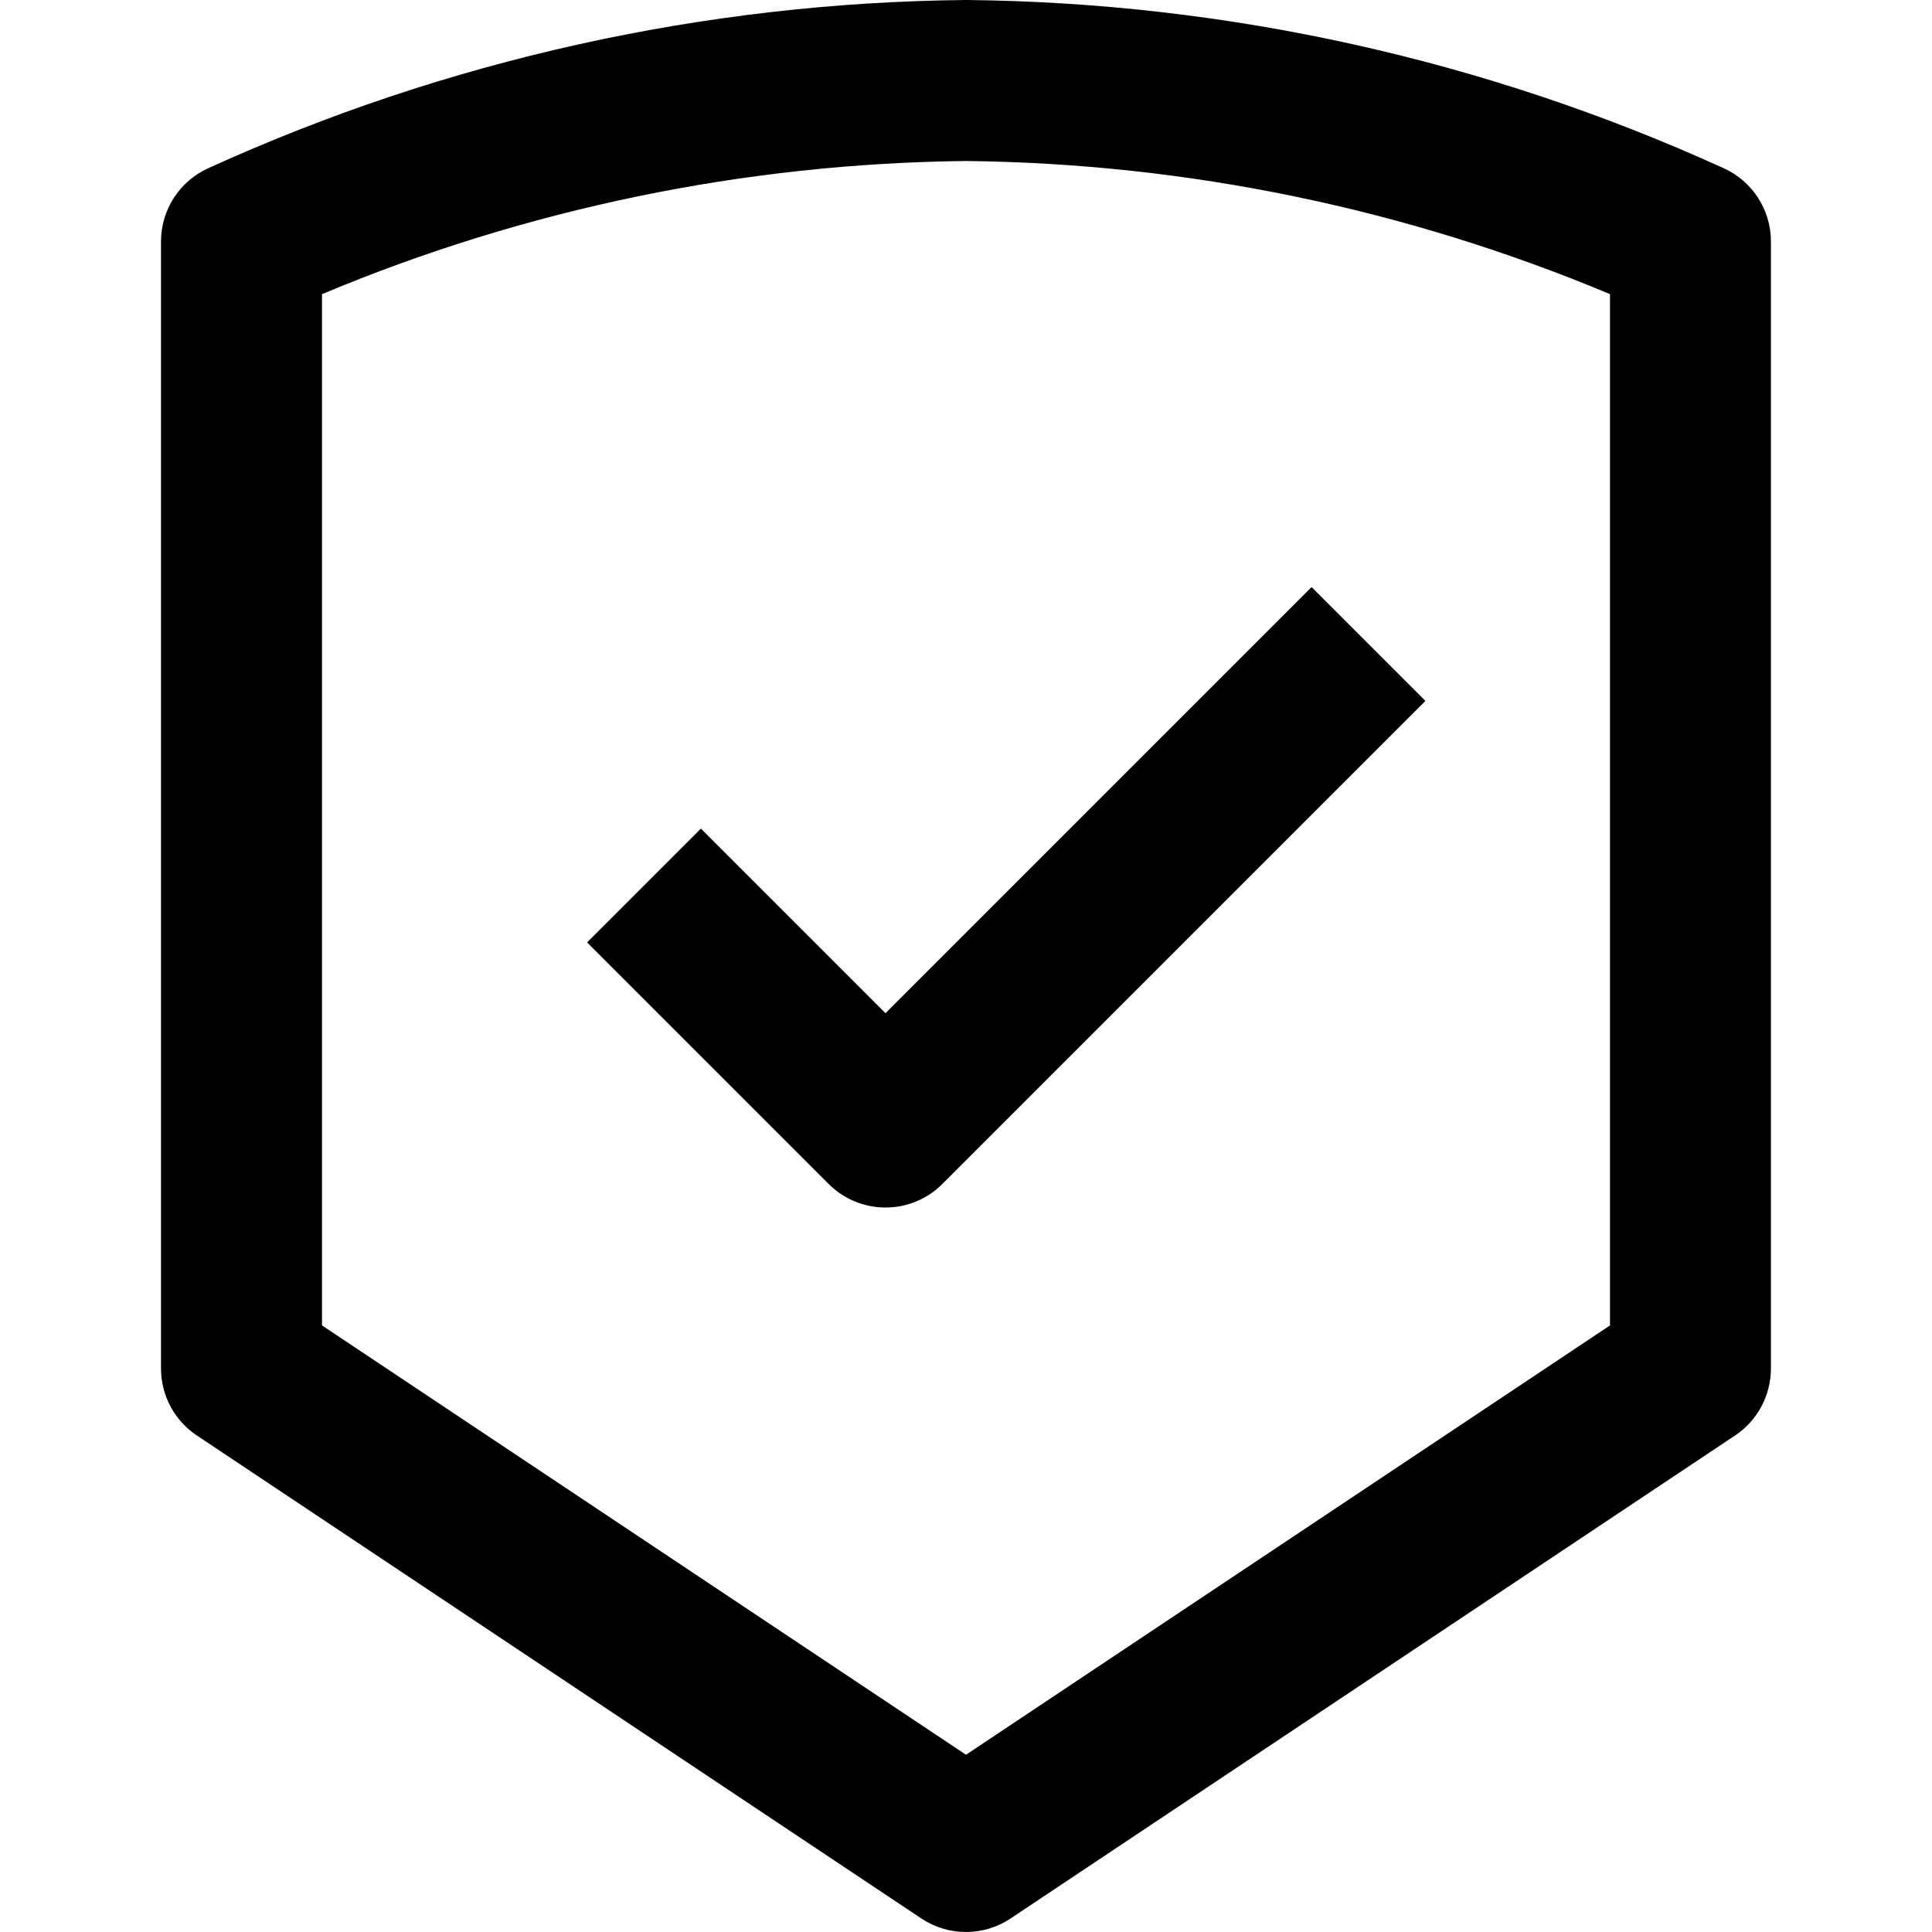 <svg width="24" height="24" id="Shield-Check--Streamline-Nova" viewBox="0 0 24 24" fill="none" xmlns="http://www.w3.org/2000/svg"><desc>Shield Check Streamline Icon: https://streamlinehq.com</desc><path stroke-width="1" clip-rule="evenodd" d="M4 16.465V3.654C6.533 2.592 9.25 2.03 12 2c2.75 0.03 5.467 0.592 8 1.654V16.465l-8 5.333 -8 -5.333ZM11.99 0C8.744 0.033 5.54 0.745 2.586 2.09 2.229 2.252 2 2.608 2 3V17c0 0.334 0.167 0.647 0.445 0.832l9 6c0.336 0.224 0.773 0.224 1.109 0l9 -6c0.278 -0.185 0.445 -0.498 0.445 -0.832V3c0 -0.392 -0.229 -0.748 -0.586 -0.91C18.459 0.745 15.256 0.033 12.01 0h-0.021Zm-0.283 14.707 6 -6 -1.414 -1.414L11 12.586l-2.293 -2.293 -1.414 1.414 3 3c0.391 0.391 1.024 0.391 1.414 0Z" fill-rule="evenodd" fill="#000000"></path></svg>